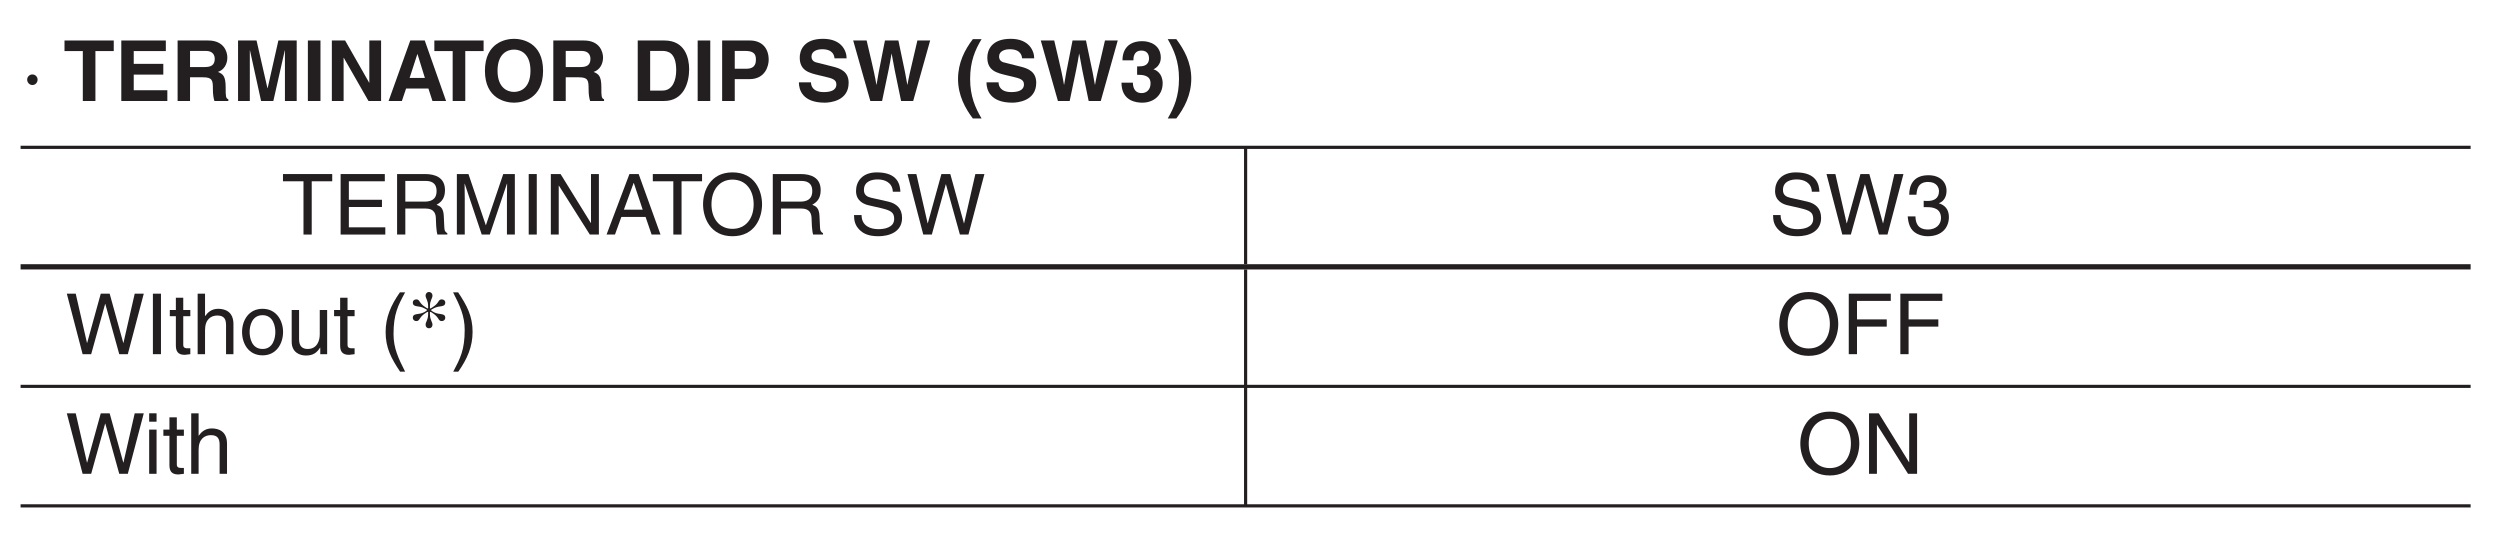 <?xml version="1.0" encoding="UTF-8"?>
<svg xmlns="http://www.w3.org/2000/svg" xmlns:xlink="http://www.w3.org/1999/xlink" width="232.44pt" height="51.02pt" viewBox="0 0 232.44 51.02" version="1.2">
<defs>
<g>
<symbol overflow="visible" id="glyph0-0">
<path style="stroke:none;" d="M 0 0 L 3.922 0 L 3.922 -5.484 L 0 -5.484 Z M 1.953 -3.094 L 0.625 -5.094 L 3.297 -5.094 Z M 2.203 -2.75 L 3.531 -4.75 L 3.531 -0.75 Z M 0.625 -0.391 L 1.953 -2.391 L 3.297 -0.391 Z M 0.391 -4.75 L 1.719 -2.75 L 0.391 -0.75 Z M 0.391 -4.75 "/>
</symbol>
<symbol overflow="visible" id="glyph0-1">
<path style="stroke:none;" d="M 1.094 -2.469 C 0.844 -2.469 0.609 -2.266 0.609 -1.984 C 0.609 -1.719 0.828 -1.484 1.094 -1.484 C 1.375 -1.484 1.578 -1.719 1.578 -1.984 C 1.578 -2.266 1.344 -2.469 1.094 -2.469 Z M 1.094 -2.469 "/>
</symbol>
<symbol overflow="visible" id="glyph0-2">
<path style="stroke:none;" d=""/>
</symbol>
<symbol overflow="visible" id="glyph0-3">
<path style="stroke:none;" d="M 0.109 -4.953 L 2.016 -4.953 L 2.016 0 L 2.781 0 L 2.781 -4.953 L 4.688 -4.953 L 4.688 -5.625 L 0.109 -5.625 Z M 0.109 -4.953 "/>
</symbol>
<symbol overflow="visible" id="glyph0-4">
<path style="stroke:none;" d="M 4.828 -0.672 L 1.438 -0.672 L 1.438 -2.562 L 4.516 -2.562 L 4.516 -3.234 L 1.438 -3.234 L 1.438 -4.953 L 4.781 -4.953 L 4.781 -5.625 L 0.672 -5.625 L 0.672 0 L 4.828 0 Z M 4.828 -0.672 "/>
</symbol>
<symbol overflow="visible" id="glyph0-5">
<path style="stroke:none;" d="M 1.453 -2.422 L 3.297 -2.422 C 4.203 -2.422 4.297 -1.875 4.297 -1.406 C 4.297 -1.203 4.328 -0.344 4.438 0 L 5.359 0 L 5.359 -0.125 C 5.125 -0.266 5.094 -0.375 5.078 -0.688 L 5.031 -1.703 C 5 -2.5 4.688 -2.641 4.359 -2.766 C 4.719 -2.984 5.141 -3.281 5.141 -4.125 C 5.141 -5.312 4.219 -5.625 3.297 -5.625 L 0.688 -5.625 L 0.688 0 L 1.453 0 Z M 1.453 -4.984 L 3.344 -4.984 C 3.719 -4.984 4.359 -4.906 4.359 -4.047 C 4.359 -3.203 3.766 -3.062 3.219 -3.062 L 1.453 -3.062 Z M 1.453 -4.984 "/>
</symbol>
<symbol overflow="visible" id="glyph0-6">
<path style="stroke:none;" d="M 5.969 0 L 5.969 -5.625 L 4.891 -5.625 L 3.281 -0.875 L 3.266 -0.875 L 1.656 -5.625 L 0.578 -5.625 L 0.578 0 L 1.312 0 L 1.312 -3.328 C 1.312 -3.484 1.297 -4.203 1.297 -4.719 L 1.312 -4.719 L 2.891 0 L 3.641 0 L 5.234 -4.734 L 5.25 -4.734 C 5.25 -4.203 5.234 -3.484 5.234 -3.328 L 5.234 0 Z M 5.969 0 "/>
</symbol>
<symbol overflow="visible" id="glyph0-7">
<path style="stroke:none;" d="M 1.469 -5.625 L 0.719 -5.625 L 0.719 0 L 1.469 0 Z M 1.469 -5.625 "/>
</symbol>
<symbol overflow="visible" id="glyph0-8">
<path style="stroke:none;" d="M 4.328 -1.078 L 4.312 -1.078 L 1.5 -5.625 L 0.594 -5.625 L 0.594 0 L 1.328 0 L 1.328 -4.547 L 1.344 -4.547 L 4.219 0 L 5.062 0 L 5.062 -5.625 L 4.328 -5.625 Z M 4.328 -1.078 "/>
</symbol>
<symbol overflow="visible" id="glyph0-9">
<path style="stroke:none;" d="M 3.734 -1.641 L 4.297 0 L 5.125 0 L 3.094 -5.625 L 2.234 -5.625 L 0.109 0 L 0.891 0 L 1.484 -1.641 Z M 1.719 -2.312 L 2.625 -4.797 L 2.641 -4.797 L 3.469 -2.312 Z M 1.719 -2.312 "/>
</symbol>
<symbol overflow="visible" id="glyph0-10">
<path style="stroke:none;" d="M 5.016 -2.812 C 5.016 -1.484 4.281 -0.531 3.047 -0.531 C 1.828 -0.531 1.094 -1.484 1.094 -2.812 C 1.094 -4.141 1.828 -5.109 3.047 -5.109 C 4.281 -5.109 5.016 -4.141 5.016 -2.812 Z M 5.797 -2.812 C 5.797 -4.031 5.156 -5.781 3.047 -5.781 C 0.953 -5.781 0.312 -4.031 0.312 -2.812 C 0.312 -1.594 0.953 0.156 3.047 0.156 C 5.156 0.156 5.797 -1.594 5.797 -2.812 Z M 5.797 -2.812 "/>
</symbol>
<symbol overflow="visible" id="glyph0-11">
<path style="stroke:none;" d="M 4.703 -3.984 C 4.672 -4.609 4.484 -5.781 2.516 -5.781 C 1.141 -5.781 0.578 -4.922 0.578 -4.047 C 0.578 -3.062 1.406 -2.797 1.766 -2.719 L 2.922 -2.453 C 3.844 -2.234 4.125 -2.047 4.125 -1.453 C 4.125 -0.641 3.203 -0.5 2.656 -0.5 C 1.922 -0.5 1.094 -0.797 1.094 -1.812 L 0.391 -1.812 C 0.391 -1.297 0.484 -0.828 0.953 -0.391 C 1.203 -0.172 1.609 0.156 2.656 0.156 C 3.625 0.156 4.859 -0.219 4.859 -1.547 C 4.859 -2.453 4.312 -2.891 3.578 -3.062 L 1.984 -3.422 C 1.641 -3.5 1.312 -3.656 1.312 -4.141 C 1.312 -5 2.125 -5.125 2.594 -5.125 C 3.234 -5.125 3.953 -4.859 4 -3.984 Z M 4.703 -3.984 "/>
</symbol>
<symbol overflow="visible" id="glyph0-12">
<path style="stroke:none;" d="M 3.688 -4.672 L 3.703 -4.672 L 5 0 L 5.797 0 L 7.281 -5.625 L 6.438 -5.625 L 5.391 -1.047 L 5.375 -1.047 L 4.109 -5.625 L 3.281 -5.625 L 2.016 -1.047 L 2 -1.047 L 0.953 -5.625 L 0.125 -5.625 L 1.594 0 L 2.391 0 Z M 3.688 -4.672 "/>
</symbol>
<symbol overflow="visible" id="glyph0-13">
<path style="stroke:none;" d="M 1.75 -2.547 C 1.859 -2.547 1.969 -2.547 2.078 -2.547 C 2.547 -2.547 3.359 -2.469 3.359 -1.531 C 3.359 -0.906 2.859 -0.469 2.156 -0.469 C 1.125 -0.469 1 -1.172 0.984 -1.688 L 0.266 -1.688 C 0.312 -1.047 0.484 -0.422 1.094 -0.094 C 1.359 0.047 1.703 0.156 2.109 0.156 C 3.516 0.156 4.094 -0.719 4.094 -1.625 C 4.094 -2.359 3.703 -2.734 3.172 -2.906 L 3.172 -2.922 C 3.469 -3.016 3.875 -3.359 3.875 -4.062 C 3.875 -4.906 3.25 -5.516 2.188 -5.516 C 0.734 -5.516 0.406 -4.516 0.406 -3.703 L 1.078 -3.703 C 1.109 -4.094 1.172 -4.891 2.156 -4.891 C 2.969 -4.891 3.172 -4.359 3.172 -4.031 C 3.172 -3.328 2.656 -3.125 2.125 -3.125 C 2 -3.125 1.875 -3.125 1.75 -3.141 Z M 1.75 -2.547 "/>
</symbol>
<symbol overflow="visible" id="glyph0-14">
<path style="stroke:none;" d="M 2.016 -3.531 L 2.016 -4.109 L 1.359 -4.109 L 1.359 -5.25 L 0.672 -5.25 L 0.672 -4.109 L 0.109 -4.109 L 0.109 -3.531 L 0.672 -3.531 L 0.672 -0.828 C 0.672 -0.328 0.812 0.062 1.5 0.062 C 1.562 0.062 1.766 0.031 2.016 0 L 2.016 -0.547 L 1.766 -0.547 C 1.625 -0.547 1.359 -0.547 1.359 -0.859 L 1.359 -3.531 Z M 2.016 -3.531 "/>
</symbol>
<symbol overflow="visible" id="glyph0-15">
<path style="stroke:none;" d="M 3.844 -2.797 C 3.844 -3.969 3.047 -4.219 2.422 -4.219 C 1.75 -4.219 1.406 -3.812 1.219 -3.547 L 1.203 -3.547 L 1.203 -5.625 L 0.516 -5.625 L 0.516 0 L 1.203 0 L 1.203 -2.234 C 1.203 -3.266 1.781 -3.594 2.344 -3.594 C 3 -3.594 3.156 -3.234 3.156 -2.688 L 3.156 0 L 3.844 0 Z M 3.844 -2.797 "/>
</symbol>
<symbol overflow="visible" id="glyph0-16">
<path style="stroke:none;" d="M 0.281 -2.062 C 0.281 -1 0.875 0.109 2.188 0.109 C 3.484 0.109 4.094 -1 4.094 -2.062 C 4.094 -3.109 3.484 -4.219 2.188 -4.219 C 0.875 -4.219 0.281 -3.109 0.281 -2.062 Z M 0.984 -2.062 C 0.984 -2.609 1.188 -3.625 2.188 -3.625 C 3.172 -3.625 3.375 -2.609 3.375 -2.062 C 3.375 -1.5 3.172 -0.484 2.188 -0.484 C 1.188 -0.484 0.984 -1.5 0.984 -2.062 Z M 0.984 -2.062 "/>
</symbol>
<symbol overflow="visible" id="glyph0-17">
<path style="stroke:none;" d="M 3.828 0 L 3.828 -4.109 L 3.141 -4.109 L 3.141 -1.844 C 3.141 -1.25 2.891 -0.484 2.016 -0.484 C 1.562 -0.484 1.219 -0.703 1.219 -1.375 L 1.219 -4.109 L 0.531 -4.109 L 0.531 -1.156 C 0.531 -0.172 1.266 0.125 1.859 0.125 C 2.531 0.125 2.875 -0.141 3.172 -0.609 L 3.188 -0.594 L 3.188 0 Z M 3.828 0 "/>
</symbol>
<symbol overflow="visible" id="glyph0-18">
<path style="stroke:none;" d="M 1.859 -5.75 C 1.016 -4.547 0.531 -3.422 0.531 -2.047 C 0.531 -0.578 1.062 0.406 1.875 1.625 L 2.344 1.625 C 1.719 0.391 1.266 -0.562 1.266 -1.859 C 1.266 -3.734 1.672 -4.5 2.344 -5.75 Z M 1.859 -5.75 "/>
</symbol>
<symbol overflow="visible" id="glyph0-19">
<path style="stroke:none;" d="M 0.75 1.625 C 1.594 0.422 2.078 -0.703 2.078 -2.078 C 2.078 -3.547 1.547 -4.531 0.734 -5.75 L 0.266 -5.75 C 0.891 -4.516 1.344 -3.562 1.344 -2.266 C 1.344 -0.391 0.938 0.375 0.281 1.625 Z M 0.75 1.625 "/>
</symbol>
<symbol overflow="visible" id="glyph0-20">
<path style="stroke:none;" d="M 1.438 -2.562 L 4.203 -2.562 L 4.203 -3.234 L 1.438 -3.234 L 1.438 -4.953 L 4.578 -4.953 L 4.578 -5.625 L 0.672 -5.625 L 0.672 0 L 1.438 0 Z M 1.438 -2.562 "/>
</symbol>
<symbol overflow="visible" id="glyph0-21">
<path style="stroke:none;" d="M 1.219 -4.109 L 0.531 -4.109 L 0.531 0 L 1.219 0 Z M 1.219 -4.844 L 1.219 -5.625 L 0.531 -5.625 L 0.531 -4.844 Z M 1.219 -4.844 "/>
</symbol>
<symbol overflow="visible" id="glyph1-0">
<path style="stroke:none;" d="M 0 0 L 3.922 0 L 3.922 -5.484 L 0 -5.484 Z M 1.953 -3.094 L 0.625 -5.094 L 3.297 -5.094 Z M 2.203 -2.75 L 3.531 -4.75 L 3.531 -0.75 Z M 0.625 -0.391 L 1.953 -2.391 L 3.297 -0.391 Z M 0.391 -4.75 L 1.719 -2.75 L 0.391 -0.75 Z M 0.391 -4.75 "/>
</symbol>
<symbol overflow="visible" id="glyph1-1">
<path style="stroke:none;" d="M 2.984 -4.641 L 4.688 -4.641 L 4.688 -5.625 L 0.109 -5.625 L 0.109 -4.641 L 1.812 -4.641 L 1.812 0 L 2.984 0 Z M 2.984 -4.641 "/>
</symbol>
<symbol overflow="visible" id="glyph1-2">
<path style="stroke:none;" d="M 4.734 -5.625 L 0.594 -5.625 L 0.594 0 L 4.875 0 L 4.875 -1 L 1.75 -1 L 1.75 -2.453 L 4.5 -2.453 L 4.5 -3.453 L 1.75 -3.453 L 1.75 -4.641 L 4.734 -4.641 Z M 4.734 -5.625 "/>
</symbol>
<symbol overflow="visible" id="glyph1-3">
<path style="stroke:none;" d="M 0.594 0 L 1.75 0 L 1.75 -2.203 L 2.969 -2.203 C 3.828 -2.203 3.875 -1.906 3.875 -1.141 C 3.875 -0.562 3.938 -0.266 4.016 0 L 5.312 0 L 5.312 -0.156 C 5.062 -0.25 5.062 -0.453 5.062 -1.266 C 5.062 -2.328 4.812 -2.5 4.344 -2.703 C 4.906 -2.891 5.219 -3.422 5.219 -4.047 C 5.219 -4.531 4.938 -5.625 3.438 -5.625 L 0.594 -5.625 Z M 1.75 -3.156 L 1.75 -4.656 L 3.219 -4.656 C 3.906 -4.656 4.047 -4.219 4.047 -3.922 C 4.047 -3.359 3.734 -3.156 3.125 -3.156 Z M 1.75 -3.156 "/>
</symbol>
<symbol overflow="visible" id="glyph1-4">
<path style="stroke:none;" d="M 6 -5.625 L 4.297 -5.625 L 3.297 -1.188 L 3.281 -1.188 L 2.266 -5.625 L 0.547 -5.625 L 0.547 0 L 1.641 0 L 1.641 -4.703 L 1.656 -4.703 L 2.688 0 L 3.828 0 L 4.891 -4.703 L 4.906 -4.703 L 4.906 0 L 6 0 Z M 6 -5.625 "/>
</symbol>
<symbol overflow="visible" id="glyph1-5">
<path style="stroke:none;" d="M 1.672 -5.625 L 0.5 -5.625 L 0.5 0 L 1.672 0 Z M 1.672 -5.625 "/>
</symbol>
<symbol overflow="visible" id="glyph1-6">
<path style="stroke:none;" d="M 4.031 -1.703 L 4.016 -1.703 L 1.781 -5.625 L 0.547 -5.625 L 0.547 0 L 1.641 0 L 1.641 -4.016 L 1.656 -4.016 L 3.953 0 L 5.125 0 L 5.125 -5.625 L 4.031 -5.625 Z M 4.031 -1.703 "/>
</symbol>
<symbol overflow="visible" id="glyph1-7">
<path style="stroke:none;" d="M 1.781 -1.156 L 3.859 -1.156 L 4.234 0 L 5.5 0 L 3.516 -5.625 L 2.172 -5.625 L 0.156 0 L 1.391 0 Z M 2.828 -4.359 L 2.844 -4.359 L 3.531 -2.141 L 2.109 -2.141 Z M 2.828 -4.359 "/>
</symbol>
<symbol overflow="visible" id="glyph1-8">
<path style="stroke:none;" d="M 0.344 -2.812 C 0.344 -0.172 2.312 0.156 3.047 0.156 C 3.797 0.156 5.75 -0.172 5.75 -2.812 C 5.75 -5.453 3.797 -5.781 3.047 -5.781 C 2.312 -5.781 0.344 -5.453 0.344 -2.812 Z M 1.516 -2.812 C 1.516 -4.391 2.422 -4.781 3.047 -4.781 C 3.688 -4.781 4.578 -4.391 4.578 -2.812 C 4.578 -1.234 3.688 -0.844 3.047 -0.844 C 2.422 -0.844 1.516 -1.234 1.516 -2.812 Z M 1.516 -2.812 "/>
</symbol>
<symbol overflow="visible" id="glyph1-9">
<path style="stroke:none;" d=""/>
</symbol>
<symbol overflow="visible" id="glyph1-10">
<path style="stroke:none;" d="M 0.594 0 L 3.031 0 C 4.891 0 5.375 -1.734 5.375 -2.953 C 5.375 -4.016 4.984 -5.625 3.078 -5.625 L 0.594 -5.625 Z M 1.75 -4.656 L 2.875 -4.656 C 3.375 -4.656 4.172 -4.531 4.172 -2.859 C 4.172 -1.938 3.844 -0.969 2.891 -0.969 L 1.75 -0.969 Z M 1.75 -4.656 "/>
</symbol>
<symbol overflow="visible" id="glyph1-11">
<path style="stroke:none;" d="M 1.766 -2.031 L 3.125 -2.031 C 4.641 -2.031 4.922 -3.312 4.922 -3.828 C 4.922 -4.938 4.266 -5.625 3.172 -5.625 L 0.594 -5.625 L 0.594 0 L 1.766 0 Z M 1.766 -3 L 1.766 -4.656 L 2.703 -4.656 C 3.438 -4.656 3.734 -4.438 3.734 -3.875 C 3.734 -3.625 3.734 -3 2.859 -3 Z M 1.766 -3 "/>
</symbol>
<symbol overflow="visible" id="glyph1-12">
<path style="stroke:none;" d="M 0.312 -1.734 C 0.312 -1.031 0.656 0.156 2.719 0.156 C 3.203 0.156 4.938 0 4.938 -1.688 C 4.938 -2.703 4.234 -3.016 3.453 -3.203 L 2.094 -3.547 C 1.844 -3.594 1.484 -3.688 1.484 -4.141 C 1.484 -4.641 2.031 -4.812 2.469 -4.812 C 3.5 -4.812 3.594 -4.219 3.625 -3.969 L 4.75 -3.969 C 4.75 -4.656 4.281 -5.781 2.562 -5.781 C 0.734 -5.781 0.391 -4.672 0.391 -4.047 C 0.391 -2.812 1.266 -2.609 2.188 -2.391 L 2.781 -2.25 C 3.375 -2.109 3.797 -2 3.797 -1.547 C 3.797 -0.953 3.188 -0.828 2.625 -0.828 C 1.594 -0.828 1.438 -1.422 1.438 -1.734 Z M 0.312 -1.734 "/>
</symbol>
<symbol overflow="visible" id="glyph1-13">
<path style="stroke:none;" d="M 1.719 0 L 2.812 0 C 3.422 -2.906 3.516 -3.312 3.688 -4.391 L 3.703 -4.391 C 3.891 -3.312 4 -2.766 4.578 0 L 5.703 0 L 7.281 -5.625 L 6.094 -5.625 C 5.359 -2.531 5.266 -2.047 5.172 -1.516 L 5.156 -1.516 C 5.031 -2.25 4.984 -2.547 4.328 -5.625 L 3.078 -5.625 C 2.484 -2.672 2.391 -2.109 2.297 -1.516 L 2.281 -1.516 C 2.172 -2.156 2.109 -2.547 1.375 -5.625 L 0.125 -5.625 Z M 1.719 0 "/>
</symbol>
<symbol overflow="visible" id="glyph1-14">
<path style="stroke:none;" d="M 2.469 1.625 C 1.891 0.641 1.406 -0.422 1.406 -2.047 C 1.406 -3.672 1.859 -4.734 2.469 -5.75 L 1.656 -5.75 C 0.922 -4.781 0.281 -3.578 0.281 -2.047 C 0.281 -0.516 0.953 0.688 1.656 1.625 Z M 2.469 1.625 "/>
</symbol>
<symbol overflow="visible" id="glyph1-15">
<path style="stroke:none;" d="M 1.672 -2.438 C 2.188 -2.438 2.922 -2.406 2.922 -1.641 C 2.922 -1.031 2.531 -0.734 2.094 -0.734 C 1.359 -0.734 1.281 -1.406 1.281 -1.703 L 0.219 -1.703 C 0.219 0.031 1.625 0.156 2.156 0.156 C 3.266 0.156 4.047 -0.594 4.047 -1.641 C 4.047 -2.594 3.406 -2.891 3.203 -2.938 L 3.203 -2.953 C 3.516 -3.094 3.875 -3.453 3.875 -4.016 C 3.875 -5.188 2.891 -5.562 2.156 -5.562 C 0.891 -5.562 0.312 -4.828 0.312 -3.781 L 1.328 -3.781 C 1.328 -3.984 1.328 -4.688 2.078 -4.688 C 2.688 -4.688 2.781 -4.188 2.781 -3.984 C 2.781 -3.25 2.172 -3.219 1.844 -3.219 L 1.672 -3.219 Z M 1.672 -2.438 "/>
</symbol>
<symbol overflow="visible" id="glyph1-16">
<path style="stroke:none;" d="M 0.156 -5.75 C 0.719 -4.766 1.203 -3.703 1.203 -2.078 C 1.203 -0.453 0.75 0.609 0.156 1.625 L 0.953 1.625 C 1.688 0.656 2.344 -0.547 2.344 -2.078 C 2.344 -3.609 1.656 -4.812 0.953 -5.75 Z M 0.156 -5.75 "/>
</symbol>
<symbol overflow="visible" id="glyph2-0">
<path style="stroke:none;" d="M 0 0 L 3.922 0 L 3.922 -5.484 L 0 -5.484 Z M 1.953 -3.094 L 0.625 -5.094 L 3.297 -5.094 Z M 2.203 -2.75 L 3.531 -4.75 L 3.531 -0.75 Z M 0.625 -0.391 L 1.953 -2.391 L 3.297 -0.391 Z M 0.391 -4.75 L 1.719 -2.75 L 0.391 -0.75 Z M 0.391 -4.75 "/>
</symbol>
<symbol overflow="visible" id="glyph2-1">
<path style="stroke:none;" d="M 1.516 -3.906 C 1 -3.625 0.453 -3.859 0.453 -3.375 C 0.453 -3.234 0.562 -3.078 0.781 -3.078 C 1.125 -3.078 1 -3.406 1.594 -3.797 L 1.812 -3.938 L 1.875 -3.906 L 1.875 -3.703 C 1.875 -3.172 1.641 -3.016 1.641 -2.734 C 1.641 -2.547 1.766 -2.406 1.953 -2.406 C 2.156 -2.406 2.281 -2.547 2.281 -2.734 C 2.281 -3.016 2.047 -3.172 2.047 -3.703 L 2.047 -3.906 L 2.109 -3.938 L 2.328 -3.797 C 2.922 -3.406 2.797 -3.078 3.141 -3.078 C 3.359 -3.078 3.469 -3.234 3.469 -3.375 C 3.469 -3.859 2.922 -3.625 2.406 -3.906 L 2.172 -4.047 L 2.172 -4.141 L 2.406 -4.266 C 2.922 -4.562 3.469 -4.312 3.469 -4.812 C 3.469 -4.953 3.359 -5.094 3.141 -5.094 C 2.797 -5.094 2.922 -4.766 2.328 -4.391 L 2.109 -4.25 L 2.047 -4.266 L 2.047 -4.484 C 2.047 -5.016 2.281 -5.172 2.281 -5.453 C 2.281 -5.625 2.156 -5.781 1.953 -5.781 C 1.766 -5.781 1.641 -5.625 1.641 -5.453 C 1.641 -5.172 1.875 -5.016 1.875 -4.484 L 1.875 -4.266 L 1.812 -4.25 L 1.594 -4.391 C 1 -4.766 1.125 -5.094 0.781 -5.094 C 0.562 -5.094 0.453 -4.953 0.453 -4.812 C 0.453 -4.312 1 -4.562 1.516 -4.266 L 1.75 -4.141 L 1.75 -4.047 Z M 1.516 -3.906 "/>
</symbol>
</g>
<clipPath id="clip1">
  <path d="M 1.914 13 L 229.977 13 L 229.977 48 L 1.914 48 Z M 1.914 13 "/>
</clipPath>
<clipPath id="clip2">
  <path d="M 1.914 24 L 229.977 24 L 229.977 26 L 1.914 26 Z M 1.914 24 "/>
</clipPath>
</defs>
<g id="surface1">
<g style="fill:rgb(13.73%,12.16%,12.549%);fill-opacity:1;">
  <use xlink:href="#glyph0-1" x="1.917" y="9.39"/>
  <use xlink:href="#glyph0-2" x="4.099" y="9.39"/>
</g>
<g style="fill:rgb(13.73%,12.16%,12.549%);fill-opacity:1;">
  <use xlink:href="#glyph1-1" x="5.888" y="9.39"/>
  <use xlink:href="#glyph1-2" x="10.684" y="9.39"/>
  <use xlink:href="#glyph1-3" x="15.919" y="9.39"/>
  <use xlink:href="#glyph1-4" x="21.586" y="9.39"/>
  <use xlink:href="#glyph1-5" x="28.125" y="9.39"/>
  <use xlink:href="#glyph1-6" x="30.307" y="9.39"/>
  <use xlink:href="#glyph1-7" x="35.974" y="9.39"/>
</g>
<g style="fill:rgb(13.73%,12.16%,12.549%);fill-opacity:1;">
  <use xlink:href="#glyph1-1" x="40.275" y="9.39"/>
</g>
<g style="fill:rgb(13.73%,12.16%,12.549%);fill-opacity:1;">
  <use xlink:href="#glyph1-8" x="44.743" y="9.39"/>
  <use xlink:href="#glyph1-3" x="50.85" y="9.39"/>
  <use xlink:href="#glyph1-9" x="56.517" y="9.39"/>
</g>
<g style="fill:rgb(13.73%,12.16%,12.549%);fill-opacity:1;">
  <use xlink:href="#glyph1-10" x="58.699" y="9.39"/>
  <use xlink:href="#glyph1-5" x="64.366" y="9.39"/>
  <use xlink:href="#glyph1-11" x="66.548" y="9.39"/>
  <use xlink:href="#glyph1-9" x="71.783" y="9.39"/>
  <use xlink:href="#glyph1-12" x="73.965" y="9.39"/>
  <use xlink:href="#glyph1-13" x="79.201" y="9.39"/>
  <use xlink:href="#glyph1-9" x="86.611" y="9.39"/>
  <use xlink:href="#glyph1-14" x="88.793" y="9.39"/>
  <use xlink:href="#glyph1-12" x="91.406" y="9.39"/>
  <use xlink:href="#glyph1-13" x="96.642" y="9.39"/>
  <use xlink:href="#glyph1-15" x="104.052" y="9.39"/>
  <use xlink:href="#glyph1-16" x="108.416" y="9.39"/>
</g>
<g clip-path="url(#clip1)" clip-rule="nonzero">
<path style="fill:none;stroke-width:3;stroke-linecap:butt;stroke-linejoin:miter;stroke:rgb(13.73%,12.16%,12.549%);stroke-opacity:1;stroke-miterlimit:10;" d="M 1162.2 260.136 L 1162.2 369.541 M -0.015 371.014 L 1162.2 371.014 M 1162.2 30.854 L 2324.416 30.854 M -0.015 30.854 L 1162.2 30.854 M 1162.2 32.367 L 1162.2 142.767 M 1162.2 144.241 L 2324.416 144.241 M -0.015 144.241 L 1162.2 144.241 M 1162.2 145.753 L 1162.2 255.119 M 1162.2 371.014 L 2324.416 371.014 " transform="matrix(0.098,0,0,-0.098,1.916,50.058)"/>
</g>
<g clip-path="url(#clip2)" clip-rule="nonzero">
<path style="fill:none;stroke-width:5;stroke-linecap:butt;stroke-linejoin:miter;stroke:rgb(13.73%,12.16%,12.549%);stroke-opacity:1;stroke-miterlimit:10;" d="M 1162.2 257.627 L 2324.416 257.627 M -0.015 257.627 L 1162.2 257.627 " transform="matrix(0.098,0,0,-0.098,1.916,50.058)"/>
</g>
<g style="fill:rgb(13.73%,12.16%,12.549%);fill-opacity:1;">
  <use xlink:href="#glyph0-3" x="26.201" y="21.808"/>
  <use xlink:href="#glyph0-4" x="30.997" y="21.808"/>
  <use xlink:href="#glyph0-5" x="36.232" y="21.808"/>
  <use xlink:href="#glyph0-6" x="41.899" y="21.808"/>
  <use xlink:href="#glyph0-7" x="48.438" y="21.808"/>
  <use xlink:href="#glyph0-8" x="50.62" y="21.808"/>
  <use xlink:href="#glyph0-9" x="56.287" y="21.808"/>
</g>
<g style="fill:rgb(13.73%,12.16%,12.549%);fill-opacity:1;">
  <use xlink:href="#glyph0-3" x="60.587" y="21.808"/>
</g>
<g style="fill:rgb(13.73%,12.16%,12.549%);fill-opacity:1;">
  <use xlink:href="#glyph0-10" x="65.056" y="21.808"/>
  <use xlink:href="#glyph0-5" x="71.163" y="21.808"/>
  <use xlink:href="#glyph0-2" x="76.83" y="21.808"/>
</g>
<g style="fill:rgb(13.73%,12.16%,12.549%);fill-opacity:1;">
  <use xlink:href="#glyph0-11" x="79.012" y="21.808"/>
  <use xlink:href="#glyph0-12" x="84.247" y="21.808"/>
</g>
<g style="fill:rgb(13.73%,12.16%,12.549%);fill-opacity:1;">
  <use xlink:href="#glyph0-11" x="164.46" y="21.808"/>
  <use xlink:href="#glyph0-12" x="169.695" y="21.808"/>
</g>
<g style="fill:rgb(13.73%,12.16%,12.549%);fill-opacity:1;">
  <use xlink:href="#glyph0-13" x="177.107" y="21.808"/>
</g>
<g style="fill:rgb(13.73%,12.16%,12.549%);fill-opacity:1;">
  <use xlink:href="#glyph0-12" x="6.087" y="32.93"/>
  <use xlink:href="#glyph0-7" x="13.497" y="32.93"/>
  <use xlink:href="#glyph0-14" x="15.679" y="32.93"/>
  <use xlink:href="#glyph0-15" x="17.861" y="32.93"/>
  <use xlink:href="#glyph0-16" x="22.225" y="32.93"/>
  <use xlink:href="#glyph0-17" x="26.589" y="32.93"/>
  <use xlink:href="#glyph0-14" x="30.953" y="32.93"/>
  <use xlink:href="#glyph0-2" x="33.136" y="32.93"/>
</g>
<g style="fill:rgb(13.73%,12.16%,12.549%);fill-opacity:1;">
  <use xlink:href="#glyph0-18" x="35.323" y="32.93"/>
</g>
<g style="fill:rgb(13.73%,12.16%,12.549%);fill-opacity:1;">
  <use xlink:href="#glyph2-1" x="37.929" y="32.93"/>
</g>
<g style="fill:rgb(13.73%,12.16%,12.549%);fill-opacity:1;">
  <use xlink:href="#glyph0-19" x="41.861" y="32.93"/>
</g>
<g style="fill:rgb(13.73%,12.16%,12.549%);fill-opacity:1;">
  <use xlink:href="#glyph0-10" x="165.117" y="32.93"/>
</g>
<g style="fill:rgb(13.73%,12.16%,12.549%);fill-opacity:1;">
  <use xlink:href="#glyph0-20" x="171.219" y="32.93"/>
  <use xlink:href="#glyph0-20" x="176.015" y="32.93"/>
</g>
<g style="fill:rgb(13.73%,12.16%,12.549%);fill-opacity:1;">
  <use xlink:href="#glyph0-12" x="6.087" y="44.052"/>
</g>
<g style="fill:rgb(13.73%,12.16%,12.549%);fill-opacity:1;">
  <use xlink:href="#glyph0-21" x="13.338" y="44.052"/>
  <use xlink:href="#glyph0-14" x="15.081" y="44.052"/>
  <use xlink:href="#glyph0-15" x="17.263" y="44.052"/>
</g>
<g style="fill:rgb(13.73%,12.16%,12.549%);fill-opacity:1;">
  <use xlink:href="#glyph0-10" x="167.074" y="44.052"/>
  <use xlink:href="#glyph0-8" x="173.181" y="44.052"/>
</g>
</g>
</svg>
